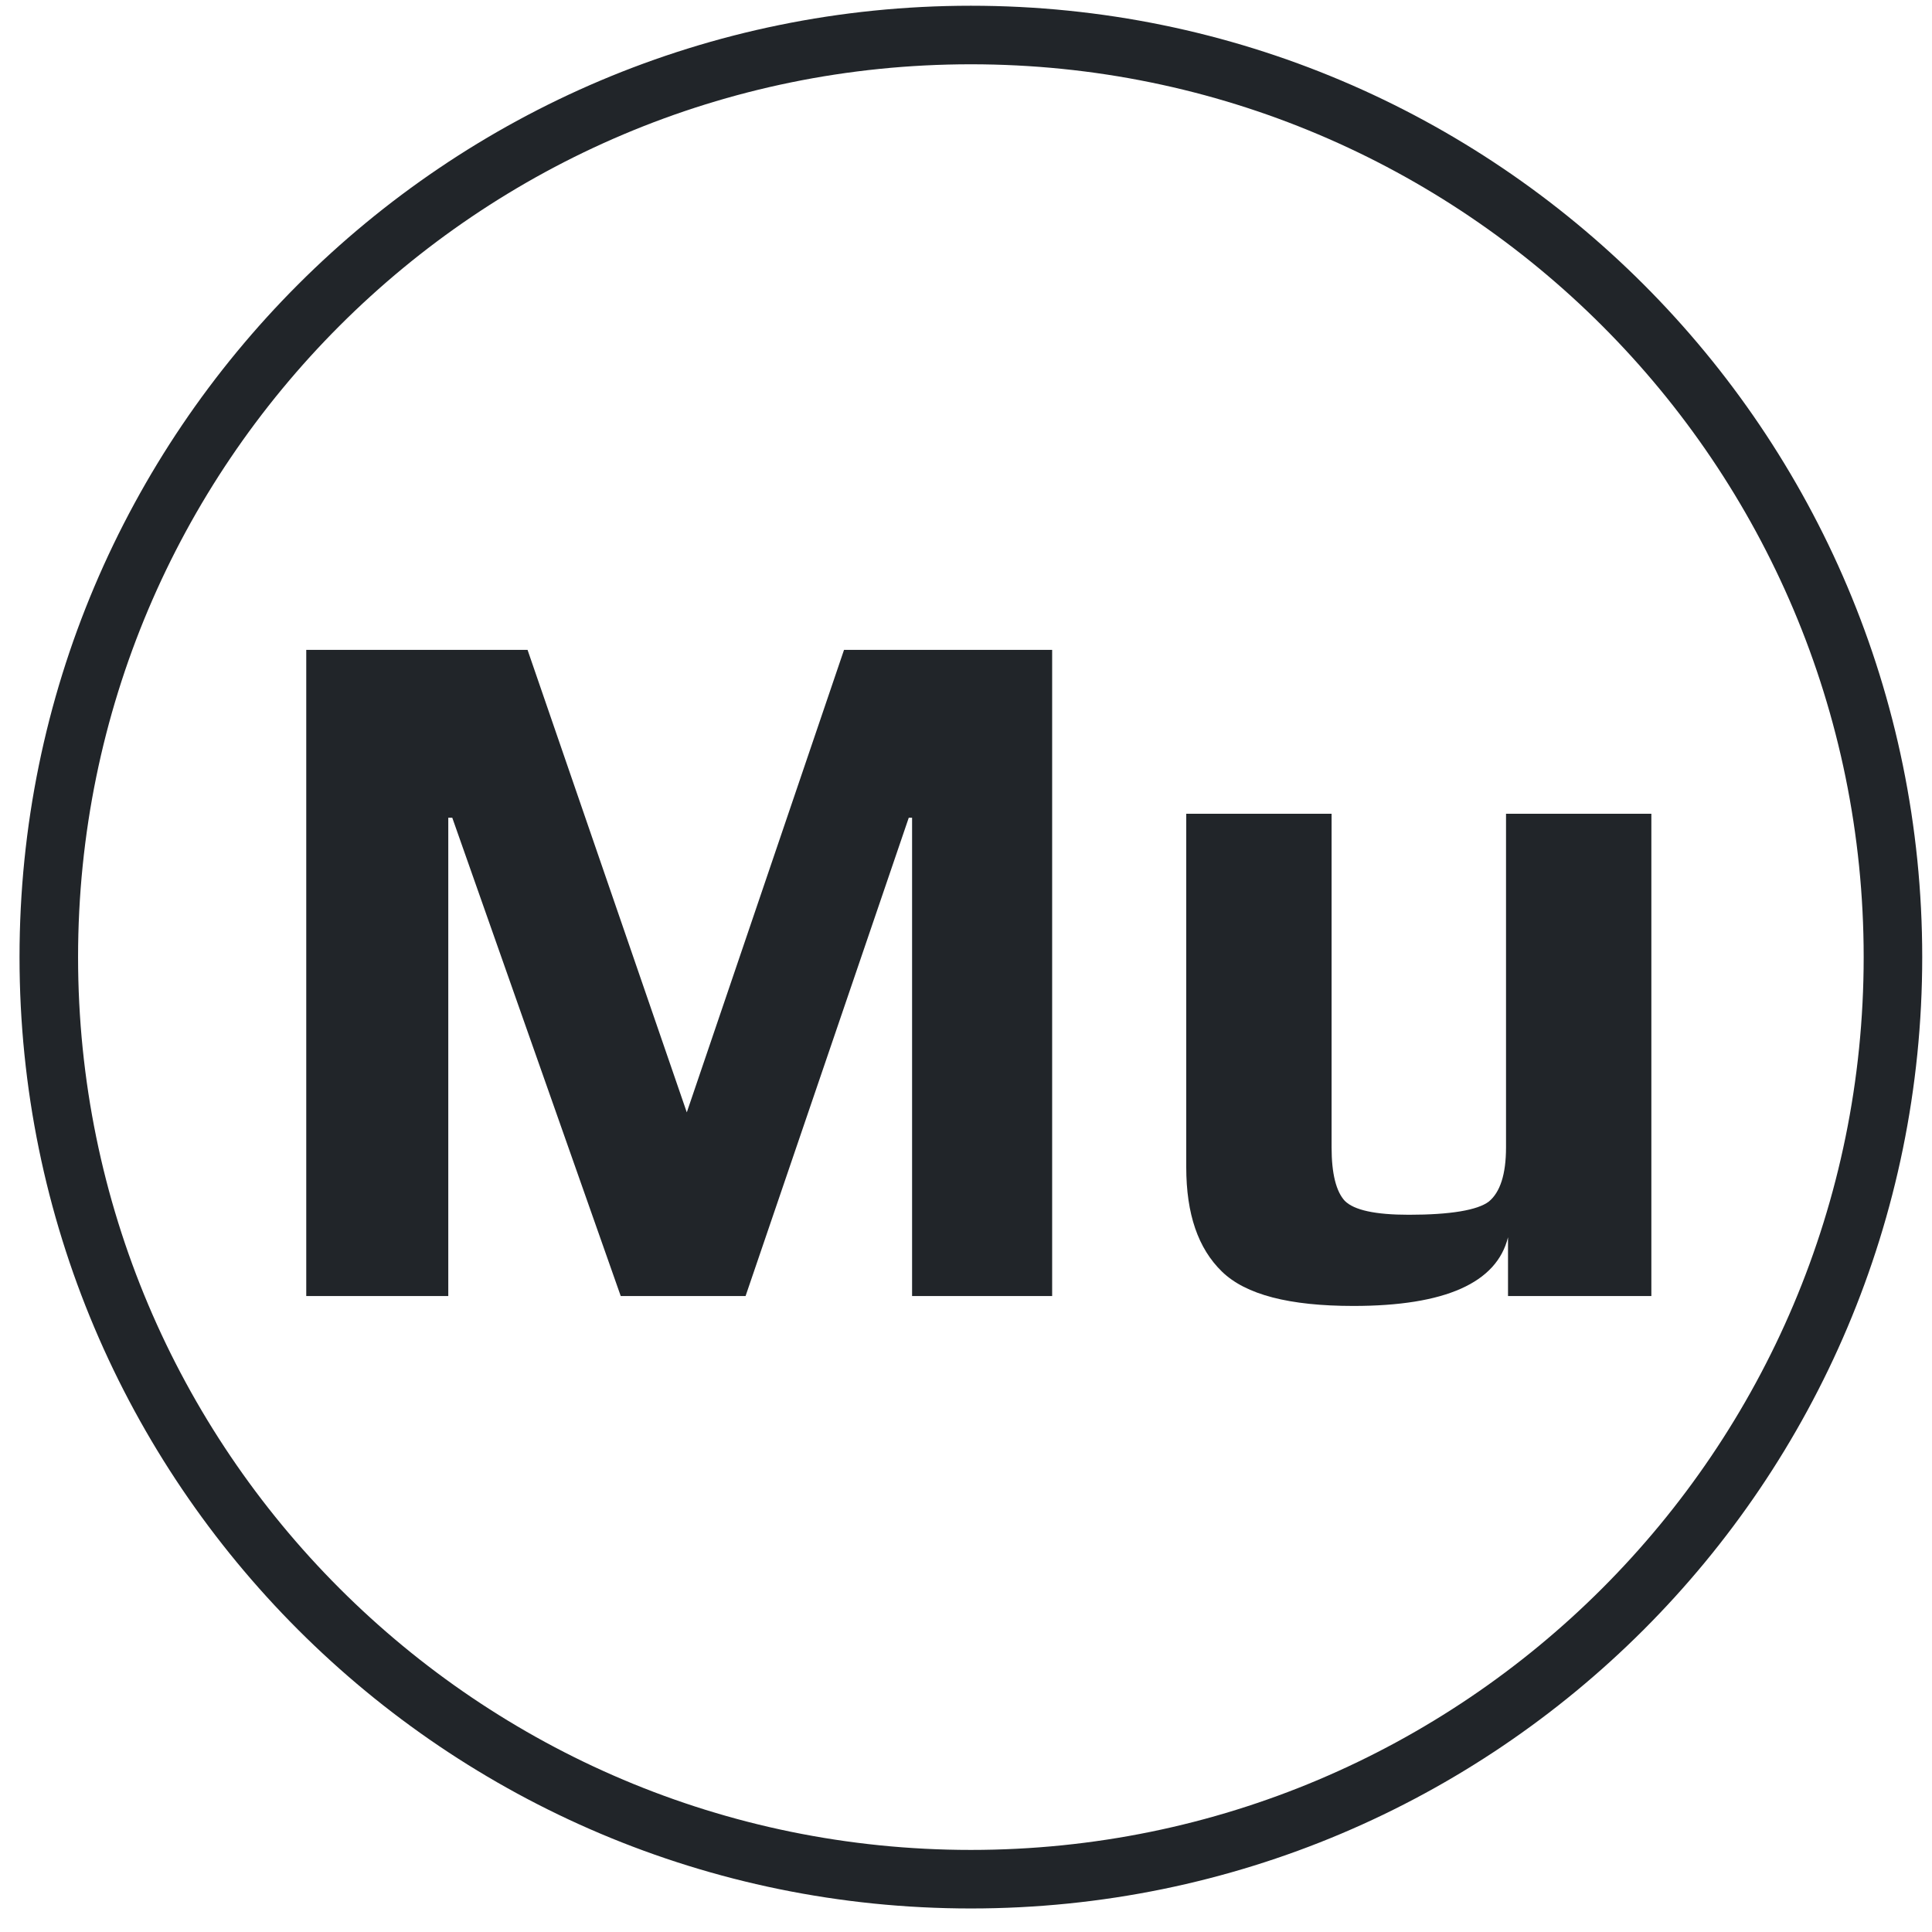 <svg width="66" height="66" viewBox="0 0 66 66" fill="none" xmlns="http://www.w3.org/2000/svg">
<path d="M64.666 32.696C64.666 50.093 50.563 64.196 33.166 64.196C15.77 64.196 1.667 50.093 1.667 32.696C1.667 15.299 15.77 1.196 33.166 1.196C50.563 1.196 64.666 15.299 64.666 32.696Z" stroke="#212529" stroke-width="2" stroke-miterlimit="10"/>
<path d="M35.965 44.274H31.158V27.934H31.045L25.47 44.274H21.205L15.45 27.934H15.314V44.274H10.462V22.201H18.022L23.462 38L28.833 22.201H35.943V44.274H35.965Z" fill="#212529"/>
<path d="M56.413 44.274H51.516V42.266C51.132 43.823 49.371 44.613 46.234 44.613C44.045 44.613 42.555 44.229 41.743 43.439C40.93 42.649 40.524 41.476 40.524 39.873V27.799H45.489V39.196C45.489 40.099 45.647 40.708 45.941 41.024C46.257 41.34 46.979 41.498 48.13 41.498C49.552 41.498 50.477 41.34 50.861 41.047C51.245 40.731 51.448 40.121 51.448 39.196V27.799H56.413V44.274Z" fill="#212529"/>
</svg>

